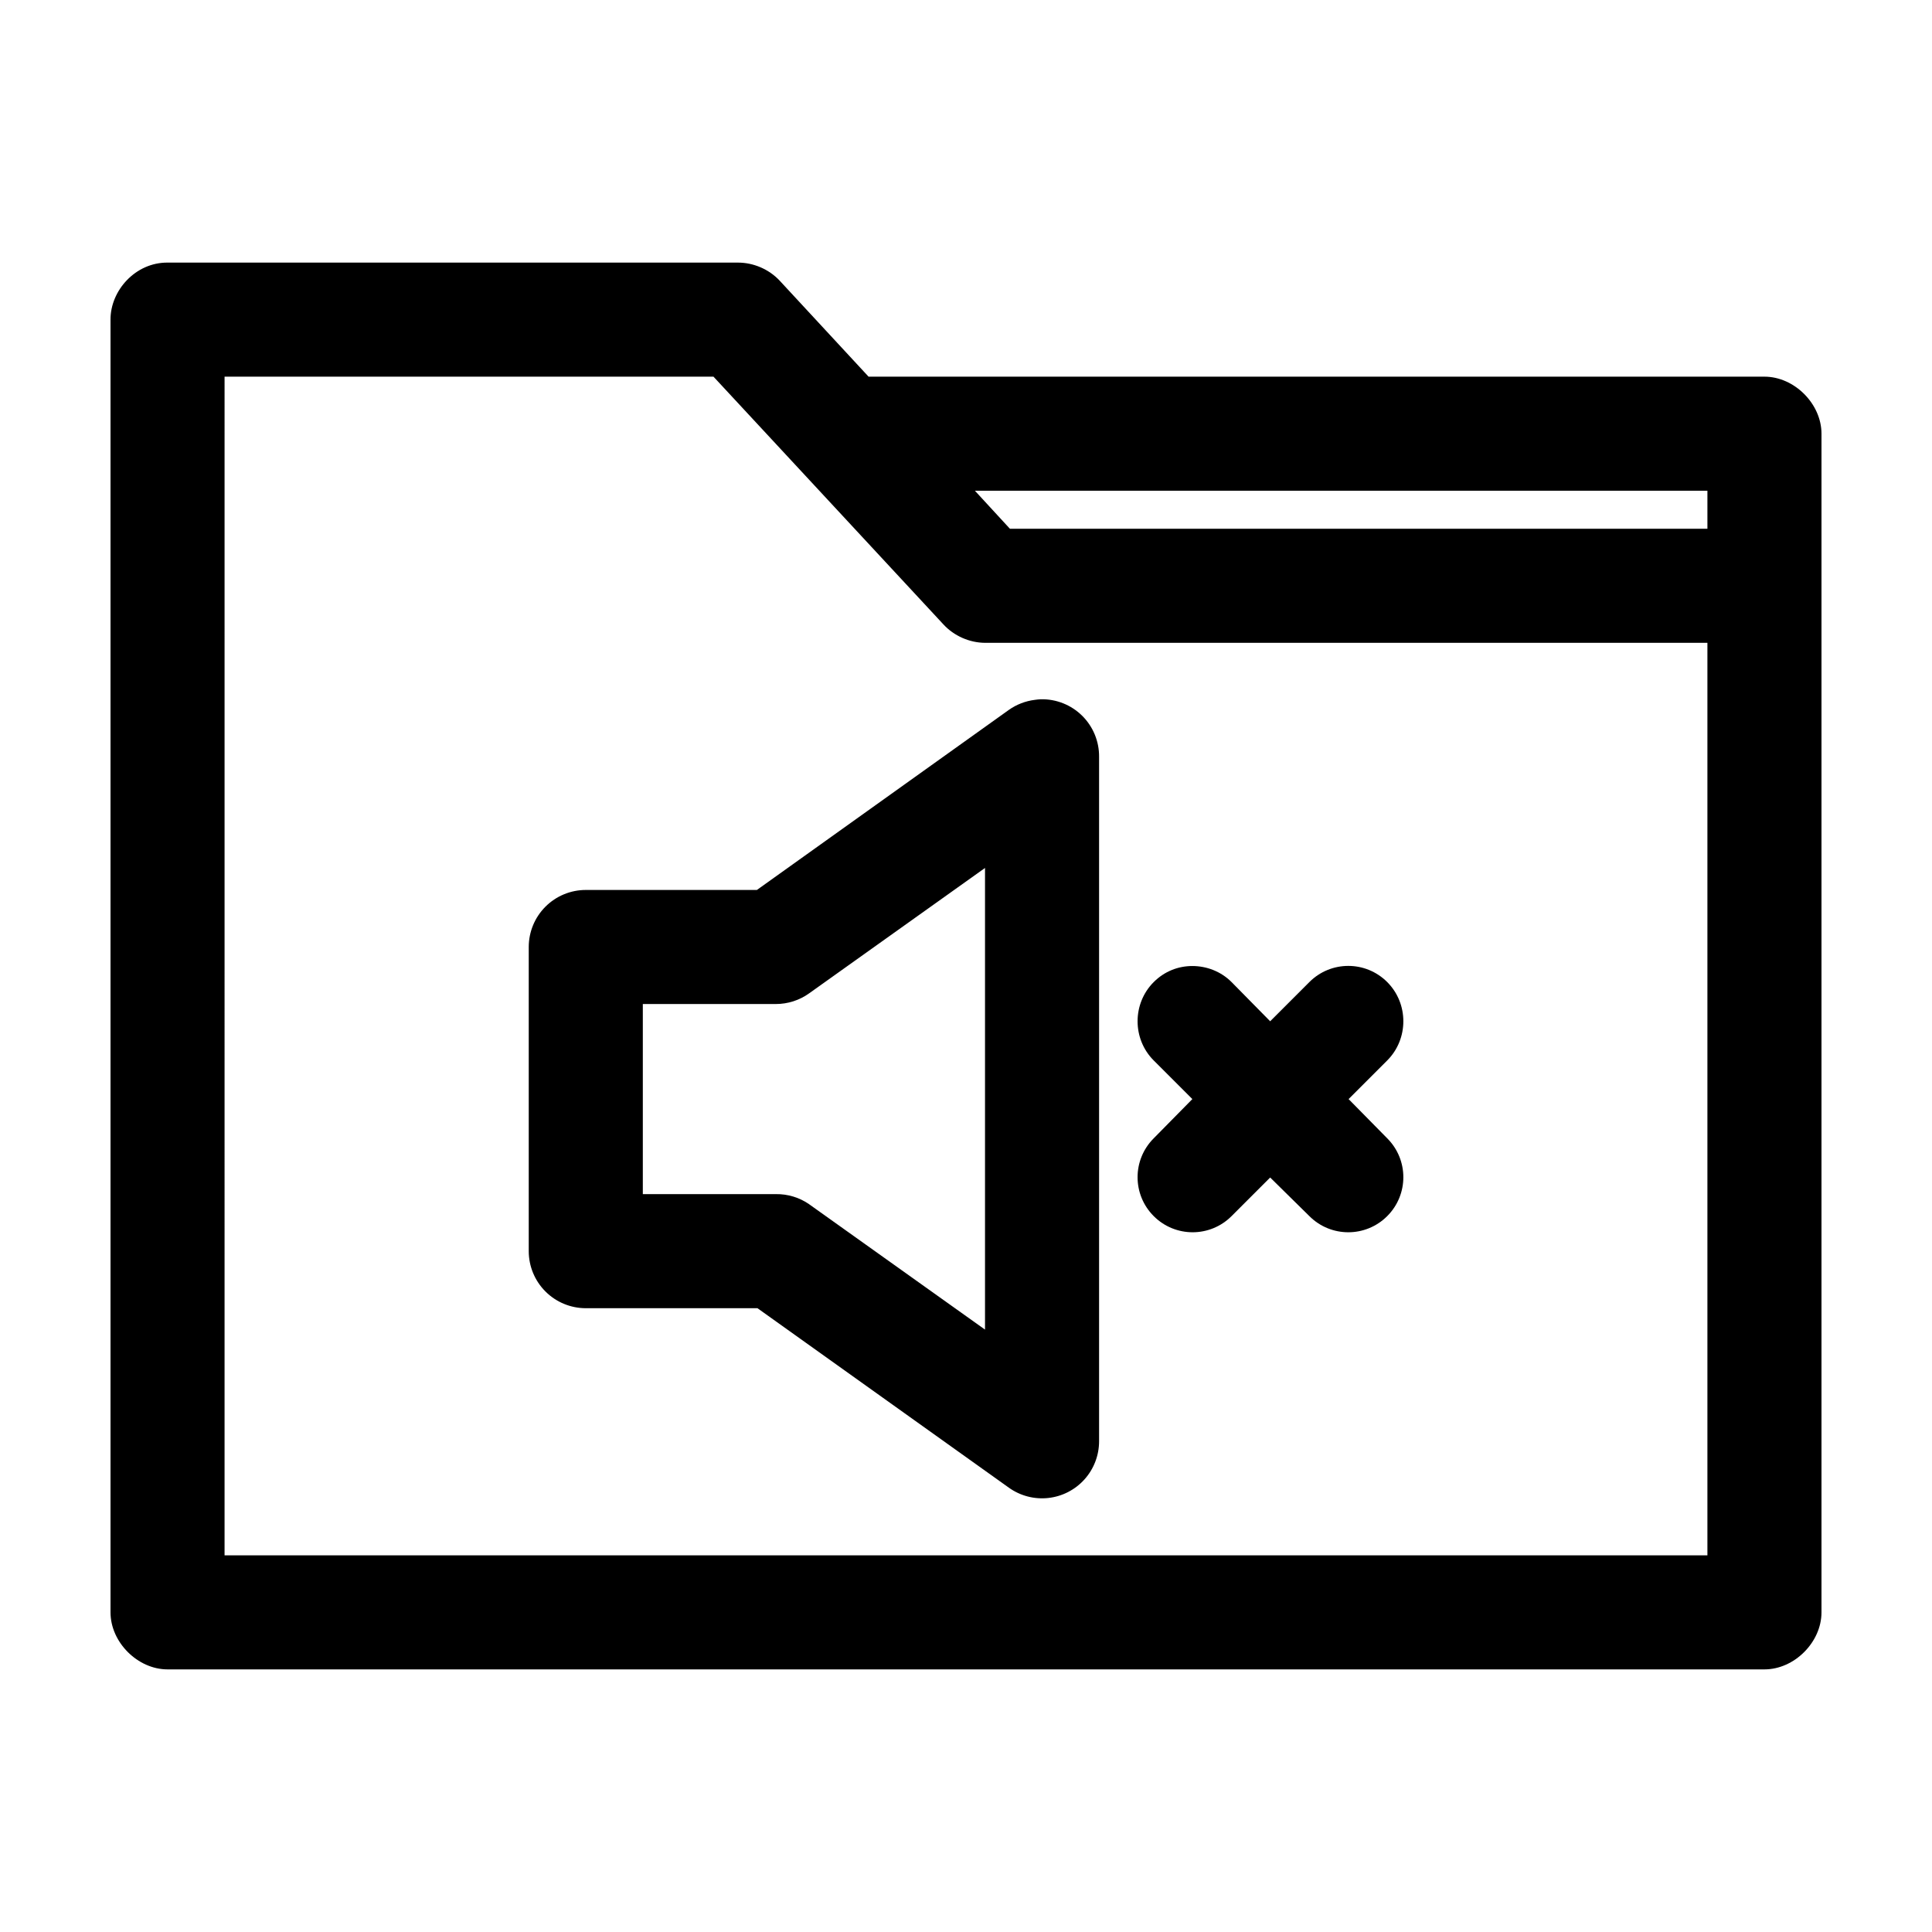 <?xml version="1.0" encoding="UTF-8"?>
<!-- Uploaded to: SVG Repo, www.svgrepo.com, Generator: SVG Repo Mixer Tools -->
<svg fill="#000000" width="800px" height="800px" version="1.1" viewBox="144 144 512 512" xmlns="http://www.w3.org/2000/svg">
 <path d="m188.4 213.59c-8.52-0.051-15.141 7.41-15.113 15.113v342.59c0 7.914 7.199 15.113 15.113 15.113h423.2c7.914 0 15.113-7.199 15.113-15.113v-312.36c0-7.914-7.199-15.113-15.113-15.113h-237.42l-23.617-25.504c-2.824-2.984-6.91-4.734-11.02-4.723h-151.14zm15.113 30.23h129.57l60.93 65.652c2.797 3.043 6.887 4.852 11.02 4.883h191.45v241.83h-392.97zm198.85 30.23h194.12v10.078h-184.84zm17.477 55.262v-0.004c-0.527 0.027-1.051 0.078-1.574 0.156-2.496 0.305-4.875 1.223-6.926 2.676l-66.754 47.707h-45.344c-4.012 0-7.856 1.594-10.688 4.426-2.836 2.836-4.43 6.68-4.43 10.688v80.609c0 4.008 1.594 7.856 4.43 10.688 2.832 2.836 6.676 4.426 10.688 4.43h45.5l66.598 47.547c3.023 2.172 6.746 3.148 10.449 2.746 3.707-0.402 7.129-2.16 9.617-4.934 2.488-2.773 3.863-6.367 3.863-10.094v-181.37c0.043-4.09-1.574-8.023-4.481-10.902-2.91-2.879-6.859-4.453-10.949-4.371zm-14.801 44.715v122.33l-46.602-33.219v-0.008c-2.59-1.789-5.672-2.723-8.816-2.676h-35.266v-50.383h35.266v0.004c3.164 0 6.246-0.992 8.816-2.836l46.602-33.219zm54.945 25.977c-3.738 0-7.383 1.398-10.234 4.25-5.703 5.703-5.703 15.078 0 20.781l10.234 10.234-10.234 10.391c-5.703 5.703-5.707 14.918 0 20.625 5.703 5.703 14.918 5.703 20.625 0l10.234-10.234 10.391 10.234c5.703 5.703 14.922 5.703 20.625 0s5.703-14.918 0-20.625l-10.234-10.391 10.234-10.234c5.703-5.707 5.703-15.078 0-20.781-5.707-5.707-14.922-5.703-20.625 0l-10.391 10.391-10.234-10.391c-2.852-2.852-6.652-4.25-10.391-4.25z"/>
</svg>